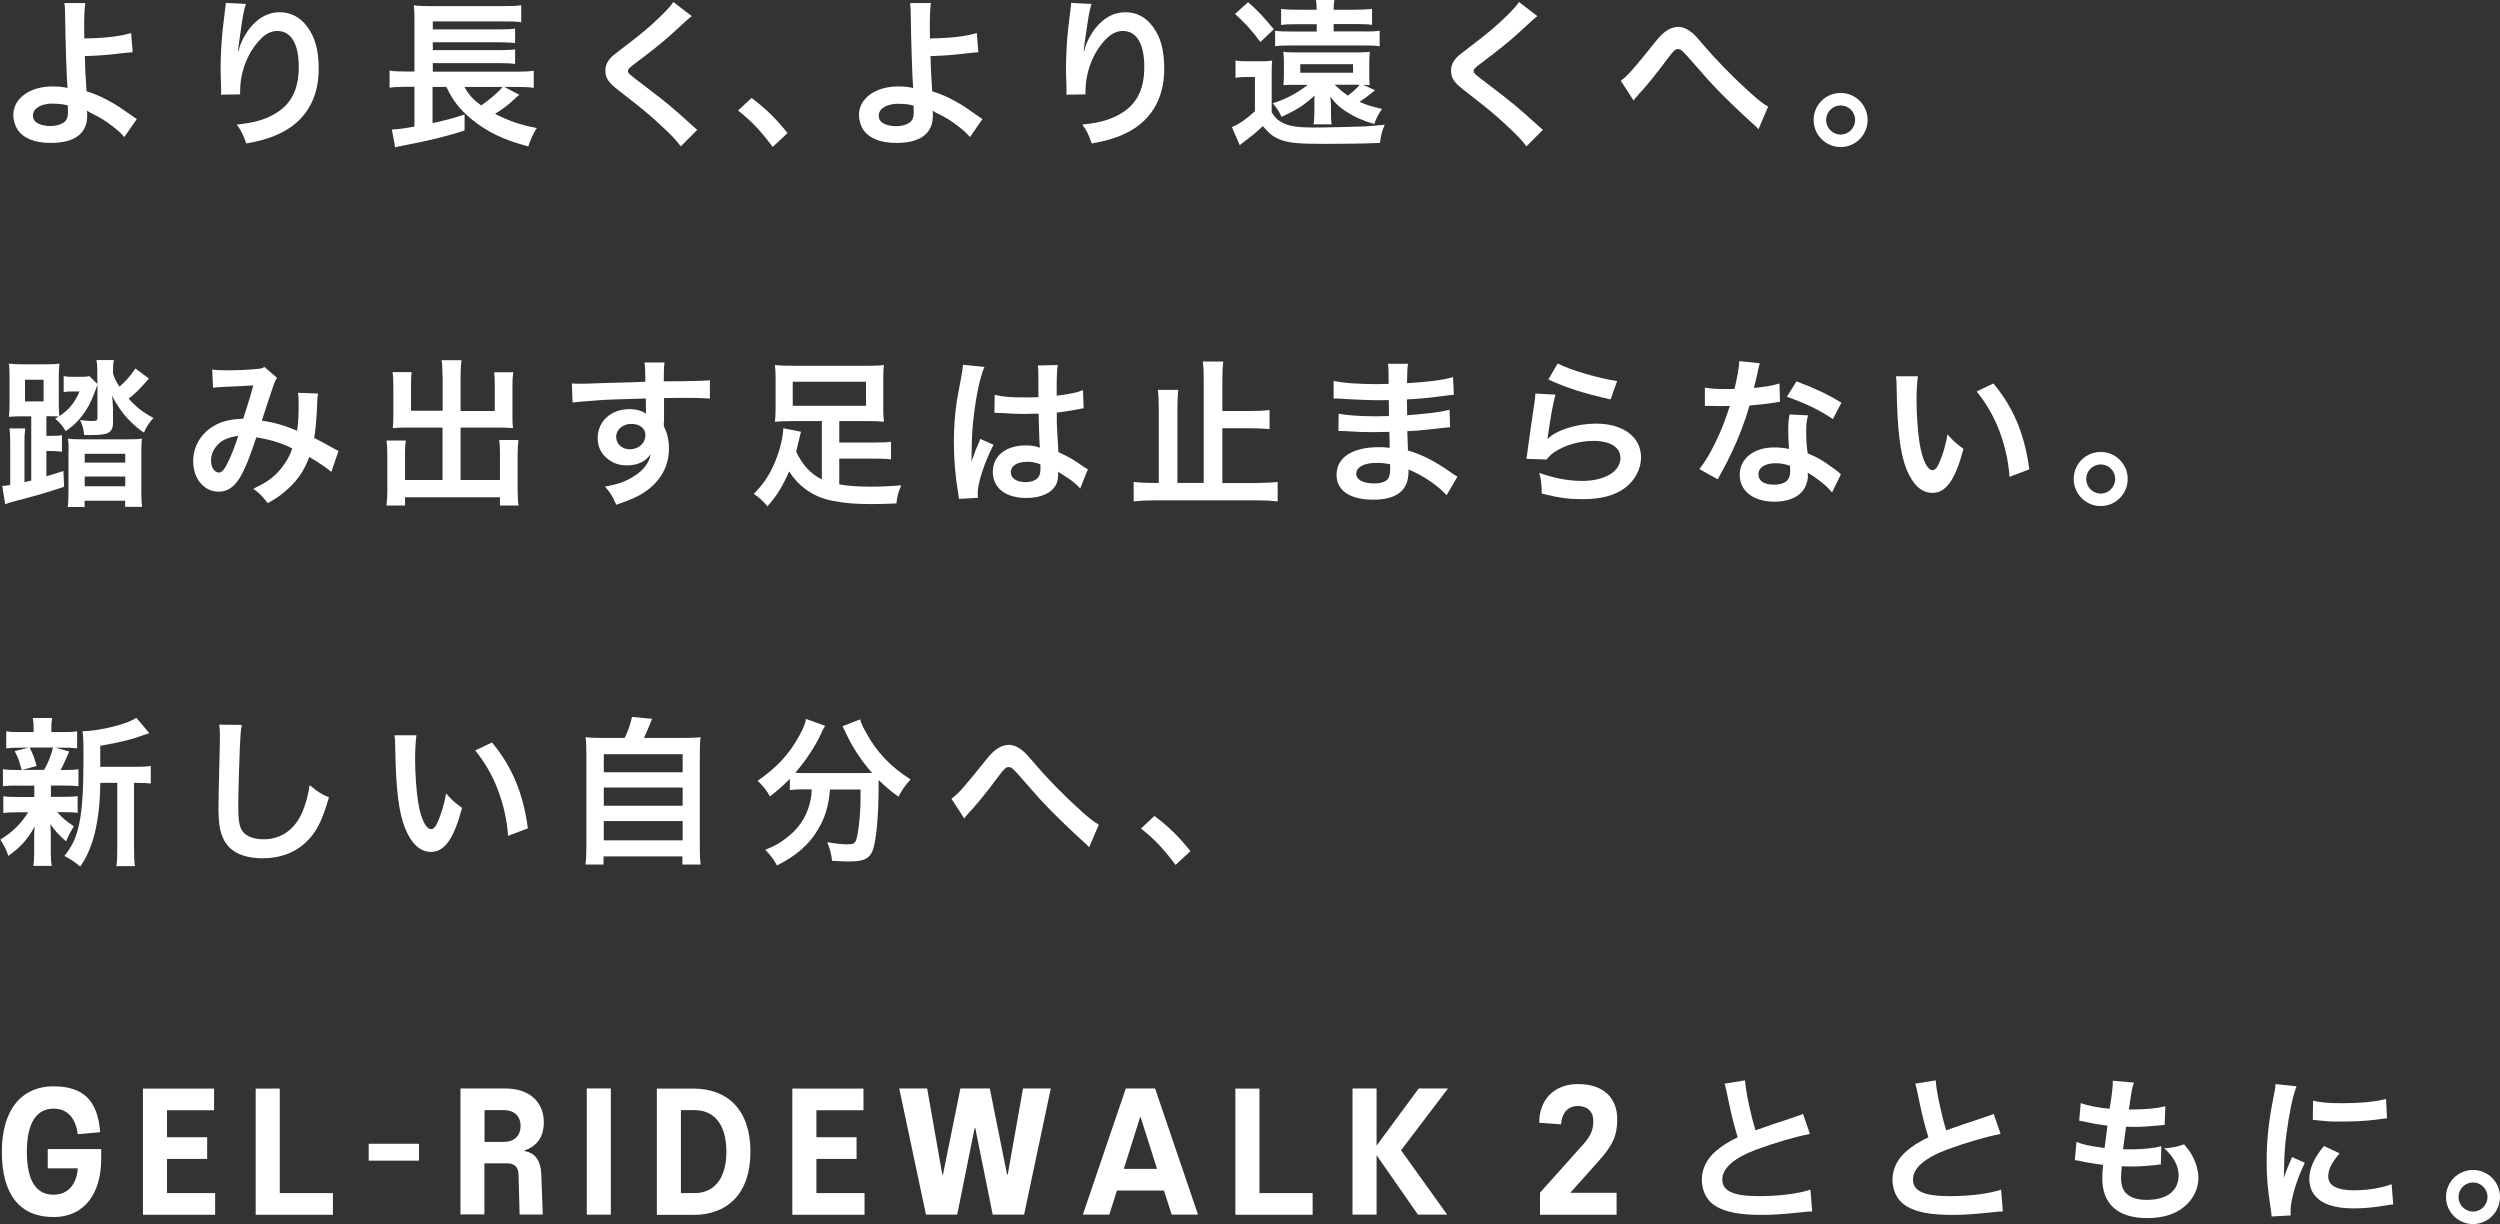 <?xml version="1.0" encoding="UTF-8"?><svg id="_イヤー_2" xmlns="http://www.w3.org/2000/svg" viewBox="0 0 188.02 92.06"><rect x="0" y="0" width="188.02" height="92.06" fill="#333333" stroke="none"/><defs><style>.cls-1{fill:#fff;}</style></defs><g id="layout"><g><path class="cls-1" d="M6.41,.25c-.06,.4-.08,.98-.08,1.86,0,.17,0,.2,.01,.78,1.44-.01,2.76-.16,3.52-.41l.12,1.45q-.24,.01-.78,.07c-1.01,.13-1.87,.19-2.82,.22,.02,.94,.05,1.48,.13,2.65,.67,.2,1.24,.46,1.87,.82,.43,.24,.64,.38,1.55,1.02,.16,.11,.22,.16,.36,.24l-.94,1.36c-.22-.26-.41-.44-.85-.79-.58-.44-.95-.68-1.58-.98-.16-.08-.25-.13-.38-.22,.01,.1,.02,.2,.02,.38,0,1.34-.95,2.05-2.74,2.05-1.22,0-2.08-.35-2.52-1.03-.18-.3-.3-.7-.3-1.07,0-1.25,1.24-2.15,2.96-2.15,.44,0,.88,.05,1.12,.12t-.01-.12c-.05-.43-.16-3.71-.17-5.21-.01-.6-.01-.72-.06-1.06h1.57ZM3.98,7.79c-.9,0-1.5,.36-1.5,.89,0,.29,.13,.48,.41,.62,.23,.11,.55,.18,.88,.18,.46,0,.85-.12,1.09-.32,.17-.14,.25-.37,.25-.67,0-.22-.01-.55-.01-.56-.45-.11-.66-.13-1.12-.13Z"/><path class="cls-1" d="M18.49,.31c-.14,.41-.21,.72-.43,2.32-.08,.5-.13,.91-.16,1.2h.04q.03-.07,.07-.26c.12-.42,.43-1.01,.76-1.43,.66-.82,1.4-1.22,2.28-1.22,.81,0,1.54,.38,2.05,1.08,.6,.8,.87,1.78,.87,3.19,0,2.32-1.08,4.04-3.1,4.93-.61,.28-1.45,.52-2.35,.67-.24-.68-.37-.95-.71-1.42,1.2-.13,1.89-.31,2.63-.68,1.39-.71,2.03-1.85,2.03-3.67,0-1.73-.58-2.69-1.61-2.69-.46,0-.88,.2-1.29,.64-.94,.97-1.51,2.45-1.51,3.88v.25l-1.44,.02c.01-.07,.01-.13,.01-.16v-.23c-.01-.35-.04-1.24-.04-1.48,0-.97,.07-2.3,.17-3.13l.18-1.49c.02-.2,.04-.25,.04-.41l1.52,.08Z"/><path class="cls-1" d="M39.06,7.13c-.1,.07-.24,.2-.68,.6-.31,.28-.7,.55-1.15,.83,1.01,.53,2,.86,3.14,1.07-.29,.47-.43,.78-.64,1.38-1.8-.46-3.14-1.1-4.32-2.09-.86-.73-1.34-1.34-1.84-2.38h-1.04v2.72c1.04-.23,1.57-.37,2.41-.65v1.2c-1.28,.43-2.56,.74-4.68,1.15-.29,.06-.32,.06-.54,.12l-.25-1.34c.38-.01,.91-.07,1.7-.22v-2.99h-.65c-.5,0-.83,.01-1.22,.07v-1.29c.25,.05,.7,.07,1.25,.07h.62V1.59c0-.65-.01-.85-.05-1.19,.36,.05,.72,.06,1.31,.06h5.38c.7,0,1.03-.01,1.39-.07V1.67c-.38-.05-.66-.06-1.38-.06h-5.27v.6h5.09c.48,0,.85-.02,1.1-.06v1.09c-.24-.04-.8-.06-1.1-.06h-5.09v.59h5.09c.48,0,.88-.02,1.1-.06v1.1c-.34-.05-.61-.06-1.1-.06h-5.09v.64h6.4c.54,0,.86-.02,1.19-.07v1.29c-.3-.05-.66-.07-1.08-.07h-1.13l1.13,.59Zm-4.13-.59c.35,.62,.65,.95,1.26,1.39,.6-.41,1.27-.98,1.61-1.39h-2.87Z"/><path class="cls-1" d="M52.03,1.21c-.2,.14-.43,.35-1.48,1.32-.61,.56-1.45,1.24-2.86,2.3-.37,.28-.46,.37-.46,.5,0,.18,.02,.2,1.08,1,1.87,1.42,2.22,1.72,3.78,3.13,.12,.12,.19,.18,.35,.3l-1.24,1.25c-.31-.43-.74-.89-1.56-1.64-.85-.79-1.25-1.12-3.1-2.56-.79-.61-1.01-.94-1.01-1.49,0-.36,.13-.68,.4-.97,.16-.17,.17-.18,1.06-.86,1.3-.98,1.97-1.56,2.77-2.34,.54-.54,.67-.7,.88-1l1.38,1.06Z"/><path class="cls-1" d="M56.53,7.37c1.1,.84,1.78,1.5,2.7,2.64l-1.12,1.04c-.88-1.19-1.56-1.91-2.6-2.74l1.02-.95Z"/><path class="cls-1" d="M70.01,.25c-.06,.4-.08,.98-.08,1.86,0,.17,0,.2,.01,.78,1.44-.01,2.76-.16,3.52-.41l.12,1.45q-.24,.01-.78,.07c-1.01,.13-1.87,.19-2.82,.22,.02,.94,.05,1.48,.13,2.65,.67,.2,1.24,.46,1.87,.82,.43,.24,.64,.38,1.55,1.02,.16,.11,.22,.16,.36,.24l-.94,1.36c-.22-.26-.41-.44-.85-.79-.58-.44-.95-.68-1.58-.98-.16-.08-.25-.13-.38-.22,.01,.1,.02,.2,.02,.38,0,1.34-.95,2.05-2.74,2.05-1.22,0-2.08-.35-2.52-1.03-.18-.3-.3-.7-.3-1.07,0-1.25,1.24-2.15,2.96-2.15,.44,0,.88,.05,1.12,.12t-.01-.12c-.05-.43-.16-3.71-.17-5.21-.01-.6-.01-.72-.06-1.06h1.57Zm-2.42,7.55c-.9,0-1.5,.36-1.5,.89,0,.29,.13,.48,.41,.62,.23,.11,.55,.18,.88,.18,.46,0,.85-.12,1.09-.32,.17-.14,.25-.37,.25-.67,0-.22-.01-.55-.01-.56-.44-.11-.66-.13-1.12-.13Z"/><path class="cls-1" d="M82.09,.31c-.14,.41-.2,.72-.43,2.32-.08,.5-.13,.91-.16,1.2h.04q.02-.07,.07-.26c.12-.42,.43-1.01,.76-1.43,.66-.82,1.4-1.22,2.28-1.22,.82,0,1.54,.38,2.05,1.08,.6,.8,.86,1.78,.86,3.19,0,2.32-1.08,4.04-3.1,4.93-.61,.28-1.45,.52-2.35,.67-.24-.68-.37-.95-.71-1.42,1.2-.13,1.9-.31,2.63-.68,1.39-.71,2.03-1.85,2.03-3.67,0-1.73-.58-2.69-1.61-2.69-.46,0-.88,.2-1.3,.64-.94,.97-1.51,2.45-1.51,3.88v.25l-1.44,.02c.01-.07,.01-.13,.01-.16v-.23c-.01-.35-.04-1.24-.04-1.48,0-.97,.07-2.3,.17-3.13l.18-1.49c.02-.2,.04-.25,.04-.41l1.52,.08Z"/><path class="cls-1" d="M92.92,4.55c.3,.05,.49,.06,.96,.06h.9c.35,0,.6-.01,.9-.05-.04,.31-.04,.54-.04,1.14v2.75c.23,.35,.36,.5,.59,.65,.54,.36,1.21,.49,2.52,.49,1.07,0,2.96-.05,3.85-.08q.4-.02,1.54-.13c-.22,.53-.26,.71-.36,1.37-1.12,.05-2.77,.07-4.08,.07-1.93,0-2.6-.06-3.23-.25-.65-.22-.98-.47-1.49-1.09-.5,.48-.83,.74-1.43,1.19-.1,.07-.14,.11-.31,.25l-.59-1.36c.58-.25,1.06-.59,1.73-1.19v-2.58h-.66c-.32,0-.49,.01-.8,.06v-1.3Zm.95-4.38c.71,.61,1.09,1.02,1.93,2.03l-1.01,.96c-.7-.94-1.12-1.4-1.91-2.11l.98-.88Zm9.56,6.6c-.06,.05-.18,.14-.28,.23-.17,.14-.55,.43-.9,.66,.54,.24,.86,.34,1.69,.53-.29,.42-.42,.68-.59,1.14-1-.31-1.49-.54-2.14-.96-.49-.32-.77-.58-1.16-1.1q.05,.48,.05,.66v.48c0,.48,.01,.72,.05,.94h-1.36c.04-.23,.05-.5,.06-.9v-.58c0-.25,0-.47,.02-.68-.86,.77-1.3,1.04-2.48,1.6-.23-.47-.32-.61-.67-1.02,1.04-.34,1.82-.76,2.64-1.39h-1.04c-.29,0-.47,0-.8,.02,.02-.19,.04-.36,.04-.79v-.95c0-.36-.01-.53-.05-.77,.2,.04,.47,.05,.8,.05h4.91c.35,0,.6-.01,.8-.05-.02,.24-.04,.49-.04,.77v.96c0,.29,0,.52,.04,.78-.16-.01-.32-.01-.49-.02l.9,.41Zm-.8-4.4c.53,0,.8-.01,1.13-.06v1.17c-.32-.05-.62-.06-1.14-.06h-5.58c-.54,0-.83,.01-1.14,.06v-1.17c.31,.05,.59,.06,1.13,.06h2v-.55h-1.55c-.53,0-.82,.01-1.13,.06V.67c.35,.05,.65,.06,1.24,.06h1.43c0-.38-.01-.53-.06-.73h1.4c-.04,.18-.06,.38-.06,.73h1.68c.44,0,.83-.02,1.21-.06V1.87c-.36-.05-.66-.06-1.13-.06h-1.76v.55h2.33Zm-4.84,3.1h3.97v-.64h-3.97v.64Zm2.58,.9c.4,.37,.61,.55,1,.82,.41-.3,.72-.59,.89-.82h-1.88Z"/><path class="cls-1" d="M115.63,1.21c-.2,.14-.43,.35-1.48,1.32-.61,.56-1.45,1.24-2.86,2.3-.37,.28-.46,.37-.46,.5,0,.18,.02,.2,1.08,1,1.87,1.42,2.22,1.72,3.78,3.13,.12,.12,.19,.18,.35,.3l-1.24,1.25c-.31-.43-.74-.89-1.56-1.64-.85-.79-1.25-1.12-3.1-2.56-.79-.61-1.01-.94-1.01-1.49,0-.36,.13-.68,.4-.97,.16-.17,.17-.18,1.06-.86,1.3-.98,1.97-1.56,2.77-2.34,.54-.54,.67-.7,.88-1l1.38,1.06Z"/><path class="cls-1" d="M121.88,6.08c.52-.36,1.03-.95,2.62-2.94,.31-.38,.52-.6,.74-.76,.32-.24,.66-.36,.96-.36,.36,0,.72,.16,1.08,.46,.17,.14,.43,.42,.8,.86,1.09,1.28,2.26,2.47,3.59,3.67,.61,.54,.91,.78,1.31,1.01l-.73,1.7c-.12-.14-.17-.19-.35-.35-.62-.55-1.57-1.45-2.45-2.33-.91-.94-.94-.97-2.22-2.44-.74-.85-.82-.91-1.04-.91-.19,0-.31,.11-.72,.65-.98,1.32-1.64,2.12-2.36,2.9-.13,.14-.16,.18-.25,.32l-.97-1.5Z"/><path class="cls-1" d="M140.46,9.02c0,1.13-.91,2.04-2.03,2.04s-2.03-.91-2.03-2.04,.91-2.03,2.03-2.03,2.03,.91,2.03,2.03Zm-3.12,0c0,.61,.49,1.1,1.09,1.1s1.09-.49,1.09-1.1-.49-1.09-1.09-1.09-1.09,.49-1.09,1.09Z"/><path class="cls-1" d="M2.34,31.31h-.73c-.36,0-.61,.01-.94,.04,.04-.3,.05-.68,.05-1.3v-1.42c0-.6-.01-.96-.05-1.28,.32,.04,.62,.05,1.08,.05h1.63c.53,0,.8-.01,1.09-.05-.04,.34-.05,.67-.05,1.27v1.42c0,.67,.01,1.04,.04,1.26,.72-.47,1.18-1.04,1.52-1.86h-.58c-.23,0-.43,.01-.61,.05v-1.21c.2,.05,.4,.06,.72,.06h.58c.31,0,.47-.01,.64-.05l.59,.59v-1c0-.32-.02-.58-.07-.8h1.32c-.05,.16-.07,.47-.07,.78v.25c.16,.43,.2,.53,.49,.97,.5-.44,.83-.82,1.19-1.37l1.02,.76c-.76,.86-.95,1.06-1.52,1.51,.54,.62,1.07,1.04,1.86,1.45-.37,.42-.52,.65-.71,1.1-.34-.2-.76-.56-1.2-1.02-.43-.44-.83-1.03-1.21-1.76,.04,.2,.06,.53,.08,.97v1.1c0,.37-.13,.62-.38,.74-.22,.11-.62,.16-1.3,.16h-.49c-.05-.49-.11-.73-.31-1.13,.38,.05,.61,.07,.83,.07,.43,0,.48-.02,.48-.26v-2.46c-.35,.97-.56,1.46-.88,1.94-.42,.65-.88,1.12-1.51,1.54-.24-.4-.41-.6-.79-.94,.12-.06,.16-.08,.26-.16-.23-.01-.49-.02-.92-.02v1.48h.25c.47,0,.68-.01,.92-.05v1.24c-.3-.04-.55-.05-.92-.05h-.25v1.9c.49-.14,.66-.2,1.28-.4l.05,1.19c-1.46,.48-1.86,.6-3.73,1.09-.32,.08-.48,.13-.7,.23l-.22-1.39c.18,0,.22,0,.6-.07v-3.12c0-.48-.01-.79-.06-1.13H1.9c-.05,.36-.06,.61-.06,1.06v2.98c.22-.05,.3-.07,.51-.12v-4.82Zm-.46-1.12h1.4v-1.63H1.88v1.63Zm3.28,3.71c0-.44-.01-.66-.05-.91,.31,.04,.56,.05,1.09,.05h3.38c.56,0,.84-.01,1.1-.05-.04,.26-.05,.54-.05,1.03v2.8c0,.7,.01,1.01,.06,1.3h-1.28v-.46h-3.05v.47h-1.27c.05-.32,.06-.64,.06-1.28v-2.94Zm1.21,.89h3.05v-.66h-3.05v.66Zm0,1.78h3.05v-.73h-3.05v.73Z"/><path class="cls-1" d="M15.97,27.79c.28,.05,.58,.06,1.21,.06,.72,0,1.79-.05,2.23-.11,.24-.02,.32-.05,.48-.14l.95,.82c-.11,.14-.17,.28-.25,.5-.06,.14-.79,2.35-.9,2.72,.94,.13,1.74,.36,2.65,.76,.1-.61,.12-1.1,.12-2.22,0-.26-.01-.4-.05-.64l1.51,.06c-.05,.25-.06,.35-.07,.8-.04,1.06-.1,1.78-.22,2.54,.38,.19,.91,.47,1.28,.68,.32,.19,.37,.2,.55,.29l-.54,1.58c-.35-.3-1.04-.77-1.66-1.12-.34,.89-.7,1.48-1.31,2.11-.53,.55-1.13,1-1.81,1.36-.5-.62-.62-.74-1.09-1.08,.9-.43,1.37-.74,1.86-1.26,.48-.52,.88-1.16,1.07-1.78-.85-.41-1.56-.64-2.7-.83-.53,1.58-.84,2.35-1.19,2.95-.44,.77-.98,1.14-1.64,1.14-1.1,0-1.92-.97-1.92-2.28,0-1.1,.54-2.04,1.49-2.63,.62-.38,1.26-.54,2.27-.58,.31-.95,.46-1.4,.76-2.51-.61,.05-.9,.06-2.08,.11-.49,.02-.71,.04-.95,.07l-.06-1.4Zm.36,5.71c-.3,.32-.46,.73-.46,1.15,0,.49,.26,.89,.59,.89,.23,0,.41-.22,.68-.76,.24-.48,.53-1.22,.78-2-.8,.12-1.22,.31-1.6,.72Z"/><path class="cls-1" d="M33.28,28.28c0-.58-.02-.88-.07-1.19h1.5c-.05,.35-.07,.64-.07,1.19v2.63h2.57v-1.96c0-.4-.01-.66-.05-.95h1.44c-.05,.36-.06,.6-.06,1.04v2.39c0,.31,.01,.58,.04,.77-.26-.02-.55-.04-.84-.04h-3.1v3.94h2.96v-1.99c0-.41-.01-.72-.06-1.02h1.45c-.04,.31-.06,.66-.06,1.14v2.59c0,.56,.02,.88,.07,1.2h-1.4v-.62h-7.14v.62h-1.4c.05-.36,.07-.72,.07-1.2v-2.54c0-.47-.02-.84-.06-1.15h1.45c-.05,.29-.06,.55-.06,1.03v1.94h2.82v-3.94h-2.88c-.32,0-.58,.01-.86,.04,.02-.26,.04-.49,.04-.77v-2.38c0-.43-.01-.76-.06-1.06h1.44c-.04,.26-.05,.55-.05,.96v1.94h2.38v-2.63Z"/><path class="cls-1" d="M49.92,31.76s.01,.14,.01,.29c.26,.55,.38,1.04,.38,1.69,0,1.31-.62,2.44-1.79,3.24-.5,.35-1.06,.6-2.17,.98-.34-.74-.46-.92-.85-1.36,.98-.19,1.48-.36,2.04-.7,.82-.47,1.3-1.08,1.39-1.75-.35,.55-.97,.85-1.76,.85-.55,0-.98-.13-1.39-.43-.56-.41-.83-.94-.83-1.62,0-1.27,1-2.18,2.39-2.18,.52,0,.97,.13,1.25,.36q-.01-.06-.01-.14s-.01-.7-.01-1.02c-1.72,.05-2.84,.08-3.37,.12q-1.81,.13-2.14,.18l-.05-1.43c.26,.02,.37,.02,.59,.02,.3,0,.49,0,2.04-.06,.78-.02,.9-.02,1.88-.05q.4-.01,1.02-.04-.01-1.14-.07-1.45h1.51c-.05,.36-.05,.38-.06,1.42,2.09-.01,3.02-.04,3.47-.08v1.38c-.43-.04-1.01-.06-2-.06-.29,0-.5,0-1.45,.02v1.81Zm-2.46,.12c-.61,0-1.12,.43-1.12,.96s.42,.95,1.02,.95c.68,0,1.18-.46,1.18-1.08,0-.5-.42-.83-1.08-.83Z"/><path class="cls-1" d="M61.82,31.67h-2.29c-.53,0-.89,.01-1.25,.05,.04-.32,.05-.59,.05-1.01v-2.26c0-.41-.01-.66-.05-1,.38,.05,.77,.06,1.37,.06h5.47c.66,0,1.04-.01,1.36-.06-.04,.32-.05,.56-.05,1v2.26c0,.44,.01,.7,.05,1.01-.37-.04-.71-.05-1.24-.05h-2.12v1.61h2.65c.65,0,.92-.01,1.24-.06v1.33c-.36-.05-.68-.06-1.24-.06h-2.65v1.94c.67,.12,1.42,.17,2.36,.17,.68,0,1.27-.02,2.3-.1-.23,.54-.3,.8-.36,1.36-.72,.04-1.3,.05-1.9,.05-1.13,0-1.93-.06-2.82-.23-1.46-.26-2.58-1.02-3.35-2.23-.49,1.13-.94,1.85-1.63,2.63-.37-.43-.59-.64-1.03-.94,.76-.77,1.19-1.42,1.6-2.41,.36-.85,.61-1.87,.62-2.52l1.33,.26c-.05,.17-.07,.3-.16,.66-.07,.32-.12,.53-.2,.84,.47,1,1.09,1.67,1.93,2.09v-4.39Zm-2.2-2.96v1.81h5.51v-1.81h-5.51Z"/><path class="cls-1" d="M72.12,37.56c-.01-.12-.01-.19-.06-.47-.23-1.4-.32-2.56-.32-3.82,0-1.08,.07-2.14,.23-3.18q.06-.36,.32-1.72c.08-.42,.13-.77,.13-.89v-.05l1.62,.17c-.49,1.04-.95,3.94-.96,6.02q-.01,.43-.01,.62v.19c0,.1,0,.12-.01,.25h.01q.06-.13,.14-.35c.02-.08,.08-.22,.14-.41q.11-.25,.23-.54s.04-.07,.14-.37l1,.44c-.71,1.39-1.19,2.88-1.19,3.67,0,.08,0,.1,.02,.32l-1.44,.08Zm2.71-7.86c.56,.14,1.19,.19,2.17,.19,.42,0,.68,0,1.1-.02,0-.71-.01-1.31-.01-1.8,0-.26-.01-.44-.04-.58l1.5-.04c-.06,.34-.08,.91-.08,1.76v.55c.62-.07,1.15-.17,1.62-.29q.07-.02,.26-.1l.1-.02,.05,1.36c-.12,.01-.13,.01-.35,.06-.41,.08-1.03,.19-1.67,.26v.26c0,.67,0,.7,.12,2.71,.86,.41,1.16,.58,1.88,1.09,.16,.11,.22,.14,.34,.2l-.58,1.45c-.2-.24-.56-.55-.9-.77-.41-.26-.68-.44-.76-.49v.17c0,.26-.04,.5-.1,.67-.28,.71-1.12,1.13-2.28,1.13-1.57,0-2.53-.74-2.53-1.97s1.02-1.98,2.47-1.98c.44,0,.74,.05,1.07,.17-.04-.3-.05-.89-.1-2.56-.48,.01-.77,.02-1.08,.02-.44,0-.92-.01-1.49-.06-.17,0-.3-.01-.36-.01-.11-.01-.18-.01-.2-.01-.06-.01-.1-.01-.12-.01-.01,0-.04,0-.07,.01l.02-1.38Zm2.44,5.03c-.77,0-1.25,.3-1.25,.79,0,.44,.43,.74,1.1,.74,.44,0,.79-.13,.97-.37,.11-.14,.16-.32,.16-.65v-.32c-.4-.14-.62-.19-.98-.19Z"/><path class="cls-1" d="M94.58,36.32c.61,0,1.04-.02,1.51-.07v1.46c-.54-.06-.94-.08-1.51-.08h-7.78c-.52,0-1,.02-1.54,.08v-1.46c.49,.05,.9,.07,1.54,.07h.35v-5.56c0-.55-.02-1.02-.07-1.44h1.54c-.05,.43-.07,.86-.07,1.44v5.56h1.98v-7.74c0-.66-.01-.97-.07-1.39h1.54c-.05,.42-.07,.8-.07,1.39v2.33h2.16c.53,0,.96-.02,1.39-.07v1.43c-.44-.04-.91-.06-1.39-.06h-2.16v4.12h2.66Z"/><path class="cls-1" d="M108.8,37.25c-.53-.59-1.36-1.2-2.22-1.64-.26-.14-.36-.18-.65-.3v.13c0,.76-.22,1.27-.67,1.62s-1.1,.52-1.98,.52c-1.75,0-2.76-.68-2.76-1.87,0-1.31,1.19-2.08,3.2-2.08,.29,0,.49,.01,.8,.05q0-.14-.01-.29v-.26q-.01-.17-.02-.65c-.58,.01-.95,.02-1.2,.02-.73,0-1.18-.01-2.17-.08-.16-.01-.28-.01-.46-.01l.02-1.3c.52,.12,1.66,.2,2.8,.2,.24,0,.65-.01,.98-.02,0-.11,0-.52-.01-1.2-.38,.01-.58,.01-.76,.01-.59,0-2.14-.06-2.94-.12-.13-.01-.23-.01-.26-.01h-.19v-1.33c.62,.16,1.86,.25,3.24,.25,.19,0,.6-.01,.9-.02-.01-1.2-.01-1.21-.06-1.51h1.52c-.06,.32-.07,.48-.08,1.46,1.63-.1,2.68-.23,3.46-.46l.06,1.33q-.26,.01-.95,.11c-1.06,.14-1.52,.18-2.58,.24,.01,.3,.01,.44,.02,1.19q.6-.04,1.7-.16c.76-.1,.95-.12,1.49-.26l.04,1.32c-.2,.01-.5,.05-.78,.08-.18,.02-.72,.08-1.62,.17-.17,.01-.35,.02-.82,.05q.04,1.16,.05,1.45c1.06,.31,1.99,.78,3.29,1.69,.2,.13,.26,.18,.43,.28l-.82,1.4Zm-5.24-2.44c-.97,0-1.56,.31-1.56,.83,0,.44,.52,.72,1.37,.72,.5,0,.88-.14,1.04-.38,.1-.16,.14-.41,.14-.77v-.29c-.4-.08-.64-.11-1-.11Z"/><path class="cls-1" d="M116.98,29.68c-.18,.66-.38,1.78-.54,2.95q-.02,.17-.06,.35l.02,.02c.7-.67,2.18-1.14,3.64-1.14,2.04,0,3.38,1.01,3.38,2.54,0,.88-.47,1.76-1.24,2.32-.78,.56-1.78,.82-3.17,.82-1.03,0-1.69-.08-3.06-.42-.01-.74-.04-.98-.18-1.55,1.18,.41,2.21,.6,3.23,.6,1.69,0,2.87-.71,2.87-1.73,0-.8-.76-1.28-2.03-1.28-1.07,0-2.18,.32-2.99,.88-.22,.16-.29,.23-.54,.52l-1.51-.05c.04-.22,.04-.26,.1-.72,.1-.74,.29-2.08,.5-3.49,.05-.29,.06-.43,.07-.7l1.5,.08Zm.16-2.35c.83,.46,3.12,1.14,4.48,1.33l-.49,1.38c-2.05-.47-3.31-.86-4.68-1.5l.7-1.21Z"/><path class="cls-1" d="M132.35,27.32q-.07,.23-.19,.8c-.06,.29-.12,.53-.25,1.06,.83-.08,1.45-.19,1.92-.34l.04,1.38c-.13,.01-.16,.01-.38,.06-.43,.07-1.16,.16-1.91,.22-.35,1.2-.78,2.34-1.32,3.48-.28,.59-.38,.8-.84,1.64q-.16,.29-.23,.43l-1.38-.77c.42-.55,.76-1.09,1.16-1.92,.47-.96,.67-1.45,1.13-2.83-.54,.01-.61,.01-.76,.01-.16,0-.23,0-.48-.01h-.64v-1.38c.43,.08,.89,.11,1.62,.11,.14,0,.35,0,.61-.01,.2-.85,.34-1.57,.36-2.09l1.54,.16Zm5.44,9.72c-.43-.52-1.13-1.08-1.84-1.49,.01,.11,.02,.19,.02,.24,0,.44-.2,.96-.52,1.27-.42,.43-1.14,.67-1.99,.67-1.58,0-2.62-.79-2.62-2.02s1.07-2.06,2.59-2.06c.36,0,.61,.02,1.12,.11-.04-.55-.06-1.02-.06-1.38,0-.47,.02-.82,.1-1.21l1.39,.07c-.12,.44-.14,.72-.14,1.21s.02,.96,.11,1.64c.86,.38,.98,.44,1.9,1.1,.18,.12,.23,.17,.42,.32q.1,.1,.18,.17l-.66,1.34Zm-4.26-2.2c-.78,0-1.28,.32-1.28,.83s.43,.78,1.18,.78c.82,0,1.21-.34,1.21-1.01,0-.12-.02-.41-.02-.41-.42-.14-.71-.19-1.08-.19Zm4.32-3.32c-1.04-.7-2.11-1.21-3.46-1.68l.72-1.16c1.42,.54,2.32,.96,3.38,1.61l-.65,1.24Z"/><path class="cls-1" d="M144.24,28.3c-.06,.44-.1,1.03-.1,1.82,0,1.04,.1,2.48,.23,3.22,.2,1.25,.59,2.02,.97,2.02,.18,0,.35-.18,.49-.52,.29-.65,.5-1.37,.64-2.17,.42,.48,.61,.66,1.2,1.09-.62,2.34-1.32,3.31-2.34,3.31-.8,0-1.45-.59-1.93-1.74-.49-1.2-.71-2.94-.76-6.26-.01-.42-.01-.5-.05-.77h1.64Zm5.68,.54c1.51,1.81,2.35,3.82,2.7,6.46l-1.49,.56c-.07-1.13-.35-2.38-.77-3.47-.41-1.09-.98-2.06-1.7-2.95l1.26-.6Z"/><path class="cls-1" d="M160.02,36.02c0,1.13-.91,2.04-2.03,2.04s-2.03-.91-2.03-2.04,.91-2.03,2.03-2.03,2.03,.91,2.03,2.03Zm-3.12,0c0,.61,.49,1.1,1.09,1.1s1.09-.49,1.09-1.1-.49-1.09-1.09-1.09-1.09,.49-1.09,1.09Z"/><path class="cls-1" d="M1.31,59.08c-.5,0-.78,.01-1.09,.05v-1.28c.3,.05,.55,.06,1.12,.06h.29c-.17-.67-.29-.98-.53-1.42l1.06-.26h-.56c-.53,0-.8,.01-1.13,.05v-1.28c.3,.05,.58,.06,1.15,.06h.91v-.18c0-.41-.01-.58-.06-.88h1.45c-.05,.29-.06,.44-.06,.88v.18h.82c.56,0,.8-.01,1.12-.06v1.28c-.32-.04-.61-.05-1.13-.05h-.49l1.02,.29q-.07,.16-.18,.42t-.2,.44c-.08,.2-.13,.29-.26,.53h.24c.54,0,.79-.01,1.1-.06v1.28c-.34-.04-.59-.05-1.1-.05h-.97v.85h.92c.52,0,.78-.01,1.09-.06v1.26c-.31-.04-.59-.05-1.09-.05h-.44c.36,.42,.66,.67,1.24,1.06-.26,.44-.4,.7-.58,1.14-.6-.54-.79-.74-1.18-1.3q.01,.16,.02,.47s.01,.41,.01,.47v1.2c0,.42,.02,.71,.07,1h-1.38c.04-.28,.06-.56,.06-.95v-1.2c0-.23,.01-.54,.04-.82-.49,.92-1.04,1.55-1.98,2.22-.17-.49-.34-.83-.61-1.22,.91-.56,1.58-1.22,2.1-2.06h-.78c-.52,0-.77,.01-1.09,.06v-1.27c.31,.05,.55,.06,1.12,.06h1.21v-.85H1.31Zm.92-2.86c.26,.52,.36,.77,.52,1.39l-1.07,.29h1.64c.34-.62,.49-1.01,.67-1.68h-1.76Zm8.02,1.45c.53,0,.83-.02,1.09-.07v1.33c-.3-.04-.49-.05-.96-.05h-.3v4.84c0,.72,.01,1.06,.07,1.42h-1.4c.06-.37,.07-.72,.07-1.42v-4.84h-1.28c-.01,1.52-.16,2.78-.44,3.88-.24,.94-.61,1.78-1.07,2.41-.48-.4-.68-.53-1.19-.79,1.14-1.39,1.44-2.96,1.44-7.51,0-1.01-.01-1.39-.07-1.87,1.36-.04,3.43-.56,4.04-1.02l.98,1.16c-.13,.04-.18,.06-.4,.13-.96,.36-1.72,.54-3.29,.82v1.58h2.7Z"/><path class="cls-1" d="M18.18,54.55c-.07,.35-.1,.7-.14,1.62-.05,1.12-.12,3.55-.12,4.4,0,1.14,.07,1.57,.31,1.93,.28,.4,.85,.62,1.61,.62,1.3,0,2.34-.73,2.9-2.05,.26-.62,.42-1.19,.55-2.02,.65,.53,.86,.66,1.45,.92-.48,1.62-.84,2.4-1.43,3.06-.9,1.02-2.09,1.52-3.6,1.52-.83,0-1.6-.19-2.1-.53-.83-.55-1.18-1.48-1.18-3.08,0-.62,.02-1.82,.1-4.84,.01-.36,.01-.61,.01-.78,0-.34-.01-.5-.05-.82l1.68,.02Z"/><path class="cls-1" d="M31.32,55.3c-.06,.44-.1,1.03-.1,1.82,0,1.04,.1,2.48,.23,3.22,.2,1.25,.59,2.02,.97,2.02,.18,0,.35-.18,.49-.52,.29-.65,.5-1.37,.64-2.17,.42,.48,.61,.66,1.2,1.09-.62,2.34-1.32,3.31-2.34,3.31-.8,0-1.45-.59-1.93-1.74-.49-1.2-.71-2.94-.76-6.26-.01-.42-.01-.5-.05-.77h1.64Zm5.68,.54c1.51,1.81,2.35,3.82,2.7,6.46l-1.49,.56c-.07-1.13-.35-2.38-.77-3.47-.41-1.09-.98-2.06-1.7-2.95l1.26-.6Z"/><path class="cls-1" d="M46.98,55.5c.26-.53,.43-1.03,.55-1.58l1.51,.14c-.22,.58-.4,.98-.61,1.44h2.78c.7,0,1.03-.01,1.48-.06-.05,.41-.06,.73-.06,1.47v6.72c0,.71,.01,1.01,.07,1.39h-1.38v-.61h-5.93v.61h-1.36c.05-.3,.07-.83,.07-1.39v-6.72c0-.72-.01-1.06-.06-1.47,.43,.05,.77,.06,1.46,.06h1.46Zm-1.57,2.58h5.93v-1.36h-5.93v1.36Zm0,2.52h5.93v-1.37h-5.93v1.37Zm0,2.6h5.93v-1.45h-5.93v1.45Z"/><path class="cls-1" d="M60.42,59.36c-.41,0-.71,.02-1.02,.06v-.85c-.58,.59-.88,.85-1.5,1.33-.2-.41-.49-.77-.92-1.18,1.49-1.03,2.39-2.02,3.16-3.44,.29-.53,.42-.85,.48-1.21l1.44,.52c-.12,.18-.18,.29-.32,.61-.44,.95-1.15,2.02-1.93,2.92,.32,.02,.38,.02,.62,.02h4.42c.29,0,.46,0,.74-.01-.84-.95-1.46-1.9-1.98-3.01-.05-.12-.17-.36-.25-.5l1.33-.52c.08,.31,.2,.56,.47,1.04,.79,1.44,1.82,2.52,3.32,3.48-.5,.59-.6,.72-.91,1.3-.66-.49-.96-.74-1.49-1.26v.41c0,2.48-.2,4.38-.5,5.02-.26,.53-.7,.7-1.76,.7-.24,0-.43-.01-1.24-.05-.06-.53-.14-.82-.36-1.4,.58,.1,1.1,.16,1.45,.16,.44,0,.58-.05,.68-.23,.18-.36,.37-1.94,.37-3.19v-.7h-2.3c-.1,1.25-.36,2.12-.94,3.07-.66,1.1-1.63,1.93-3.05,2.64-.23-.44-.42-.71-.88-1.18,.74-.28,1.24-.58,1.86-1.1,.84-.72,1.37-1.64,1.57-2.74,.04-.2,.05-.35,.07-.7h-.64Z"/><path class="cls-1" d="M71.54,60.08c.52-.36,1.03-.95,2.62-2.94,.31-.38,.52-.6,.74-.76,.32-.24,.66-.36,.96-.36,.36,0,.72,.16,1.08,.46,.17,.14,.43,.42,.8,.86,1.09,1.28,2.26,2.47,3.59,3.67,.61,.54,.91,.78,1.31,1.01l-.73,1.7c-.12-.14-.17-.19-.35-.35-.62-.55-1.57-1.45-2.45-2.33-.91-.94-.94-.97-2.22-2.44-.74-.85-.82-.91-1.04-.91-.19,0-.31,.11-.72,.65-.98,1.32-1.64,2.12-2.36,2.9-.13,.14-.16,.18-.25,.32l-.97-1.5Z"/><path class="cls-1" d="M86.83,61.37c1.1,.84,1.78,1.5,2.7,2.64l-1.12,1.04c-.88-1.19-1.56-1.91-2.6-2.74l1.02-.95Z"/><path class="cls-1" d="M.14,86.62c0-3.31,1.61-4.92,3.87-4.92s3.35,1.07,3.52,3.45l-1.68,.15c-.19-1.31-.83-1.92-1.83-1.92-1.19,0-2,.95-2,3.24s.77,3.23,2,3.23c1.15,0,1.75-.84,1.83-1.98H3.59v-1.45H7.61v.75c0,2.46-1.15,4.36-3.6,4.36s-3.87-1.61-3.87-4.91Z"/><path class="cls-1" d="M12.56,89.73h3.62v1.63h-5.43v-9.49h5.35v1.63h-3.54v2.03h3.02v1.63h-3.02v2.57Z"/><path class="cls-1" d="M21.04,89.73h4v1.63h-5.81v-9.49h1.81v7.86Z"/><path class="cls-1" d="M27.73,87.29v-1.27h3.78v1.27h-3.78Z"/><path class="cls-1" d="M34.63,91.35v-9.49h3.34c1.91,0,2.93,1.06,2.93,2.56,0,1.22-.67,1.85-1.45,2.1v.05c.84,.14,1.22,.77,1.26,1.76l.11,3.01h-1.74l-.08-2.95c-.01-.58-.26-.9-.87-.9h-1.7v3.84h-1.81Zm1.81-5.47h1.45c.73,0,1.26-.41,1.26-1.2s-.53-1.19-1.26-1.19h-1.45v2.39Z"/><path class="cls-1" d="M44.13,91.35v-9.49h1.81v9.49h-1.81Z"/><path class="cls-1" d="M49.4,91.36v-9.49h2.75c2.58,0,4.29,1.61,4.29,4.75s-1.72,4.75-4.29,4.75h-2.75Zm1.81-1.63h1.03c1.38,0,2.39-.98,2.39-3.12s-1-3.12-2.39-3.12h-1.03v6.24Z"/><path class="cls-1" d="M61.4,89.73h3.62v1.63h-5.43v-9.49h5.35v1.63h-3.54v2.03h3.02v1.63h-3.02v2.57Z"/><path class="cls-1" d="M69.64,91.35l-2.01-9.49h2.1l1.14,6.48h.05l1.31-6.48h2.21l1.3,6.48h.05l1.15-6.48h2.09l-2.01,9.49h-2.36l-1.31-6.51h-.05l-1.31,6.51h-2.36Z"/><path class="cls-1" d="M88.12,91.35l-.58-1.81h-3.54l-.57,1.81h-1.99l3.23-9.49h2.2l3.23,9.49h-1.97Zm-3.61-3.44h2.51l-1.23-3.87h-.05l-1.22,3.87Z"/><path class="cls-1" d="M94.72,89.73h4v1.63h-5.81v-9.49h1.81v7.86Z"/><path class="cls-1" d="M108.9,81.86l-3.53,4.65,3.47,4.84h-2.2l-3.11-4.47v4.47h-1.81v-9.49h1.81v4.3l3.17-4.3h2.18Z"/><path class="cls-1" d="M115.82,91.35v-1.65l3.14-3.51c.64-.7,.87-1.15,.87-1.88s-.46-1.13-1.16-1.13c-.8,0-1.21,.58-1.27,1.38l-1.64-.12c0-1.66,1.05-2.91,2.92-2.91,1.96,0,2.95,1.08,2.95,2.64,0,1.39-.47,2.1-1.4,3.15l-2.13,2.39h3.48v1.65h-5.74Z"/><path class="cls-1" d="M131.24,81.25c.05,.8,.41,2.53,.79,3.76q.78-.29,3.11-1.06c.22-.07,.28-.1,.46-.18l.52,1.51c-1.04,.2-2.62,.66-3.96,1.15-1.75,.65-2.63,1.42-2.63,2.28s.82,1.25,2.75,1.25c1.5,0,2.98-.18,3.88-.49l.13,1.64c-.26,0-.32,.01-.97,.08-1.3,.13-1.97,.18-2.81,.18-1.67,0-2.71-.2-3.48-.66-.66-.4-1.04-1.14-1.04-2,0-.8,.38-1.57,1.07-2.15,.47-.4,.85-.64,1.63-1.03-.3-.97-.5-1.78-.8-3.25-.12-.58-.13-.6-.19-.78l1.56-.25Z"/><path class="cls-1" d="M145.58,81.25c.05,.8,.41,2.53,.79,3.76q.78-.29,3.11-1.06c.22-.07,.28-.1,.46-.18l.52,1.51c-1.04,.2-2.62,.66-3.96,1.15-1.75,.65-2.63,1.42-2.63,2.28s.82,1.25,2.75,1.25c1.5,0,2.98-.18,3.88-.49l.13,1.64c-.26,0-.32,.01-.97,.08-1.3,.13-1.97,.18-2.81,.18-1.67,0-2.71-.2-3.48-.66-.66-.4-1.04-1.14-1.04-2,0-.8,.38-1.57,1.07-2.15,.47-.4,.85-.64,1.63-1.03-.3-.97-.5-1.78-.8-3.25-.12-.58-.13-.6-.19-.78l1.56-.25Z"/><path class="cls-1" d="M156.17,85.88c.55,.22,.89,.29,2.11,.46,.05-.43,.16-1.24,.22-1.68-.71-.1-.9-.12-1.72-.3-.17-.04-.23-.05-.41-.08l.12-1.32c.5,.19,1.36,.36,2.17,.43,.17-1.01,.24-1.63,.24-1.99,0-.04,0-.06-.01-.12l1.6,.14c-.13,.37-.17,.55-.38,2.03,1.36-.02,2.05-.08,2.74-.25l-.05,1.4c-.16,.01-.22,.02-.48,.05-.86,.07-1.25,.1-1.68,.1-.12,0-.23,0-.74-.01-.12,.88-.16,1.12-.23,1.69,.36,.01,.46,.01,.59,.01,.85,0,1.72-.08,2.29-.24l-.04,1.38c-.12,0-.16,0-.36,.04-.53,.06-1.24,.11-1.8,.11-.19,0-.3,0-.77-.02-.04,.32-.06,.64-.06,.85,0,.59,.13,.96,.44,1.24,.35,.3,.83,.44,1.49,.44,1.52,0,2.4-.67,2.4-1.85,0-.7-.36-1.37-1.08-2.03,.67-.05,.92-.1,1.49-.3,.3,.35,.43,.53,.56,.76,.31,.53,.52,1.21,.52,1.76,0,.85-.42,1.68-1.15,2.24-.68,.53-1.58,.79-2.71,.79-2.18,0-3.37-1.04-3.37-2.98,0-.31,.01-.61,.06-1.02-.72-.1-1.19-.17-1.67-.28-.25-.06-.29-.06-.46-.07l.13-1.38Z"/><path class="cls-1" d="M170.84,91.49c-.01-.22-.02-.29-.06-.56-.23-1.45-.31-2.38-.31-3.59,0-1.55,.14-2.92,.49-4.69,.13-.67,.16-.79,.18-1.12l1.58,.17c-.29,.71-.56,2.05-.76,3.59-.12,.9-.17,1.61-.18,2.65,0,.26-.01,.36-.02,.66,.13-.42,.16-.5,.62-1.58l.96,.43c-.66,1.39-1.07,2.78-1.07,3.64,0,.07,0,.17,.01,.32l-1.45,.08Zm5.11-4.74c-.6,.7-.85,1.21-.85,1.73,0,.68,.66,1.04,1.91,1.04,1.06,0,2.1-.17,2.86-.46l.12,1.52c-.17,.01-.22,.02-.49,.07-.96,.16-1.69,.23-2.48,.23-1.49,0-2.45-.34-2.98-1.04-.23-.3-.36-.74-.36-1.18,0-.78,.36-1.58,1.1-2.47l1.18,.55Zm-1.98-3.97c.54,.14,1.18,.19,2.22,.19,1.33,0,2.47-.11,3.26-.32l.07,1.45c-.1,.01-.28,.04-.85,.11-.77,.1-1.68,.14-2.57,.14s-.89,0-2.16-.13l.02-1.44Z"/><path class="cls-1" d="M188.02,90.02c0,1.13-.91,2.04-2.03,2.04s-2.03-.91-2.03-2.04,.91-2.03,2.03-2.03,2.03,.91,2.03,2.03Zm-3.12,0c0,.61,.49,1.1,1.09,1.1s1.09-.49,1.09-1.1-.49-1.09-1.09-1.09-1.09,.49-1.09,1.09Z"/></g></g></svg>